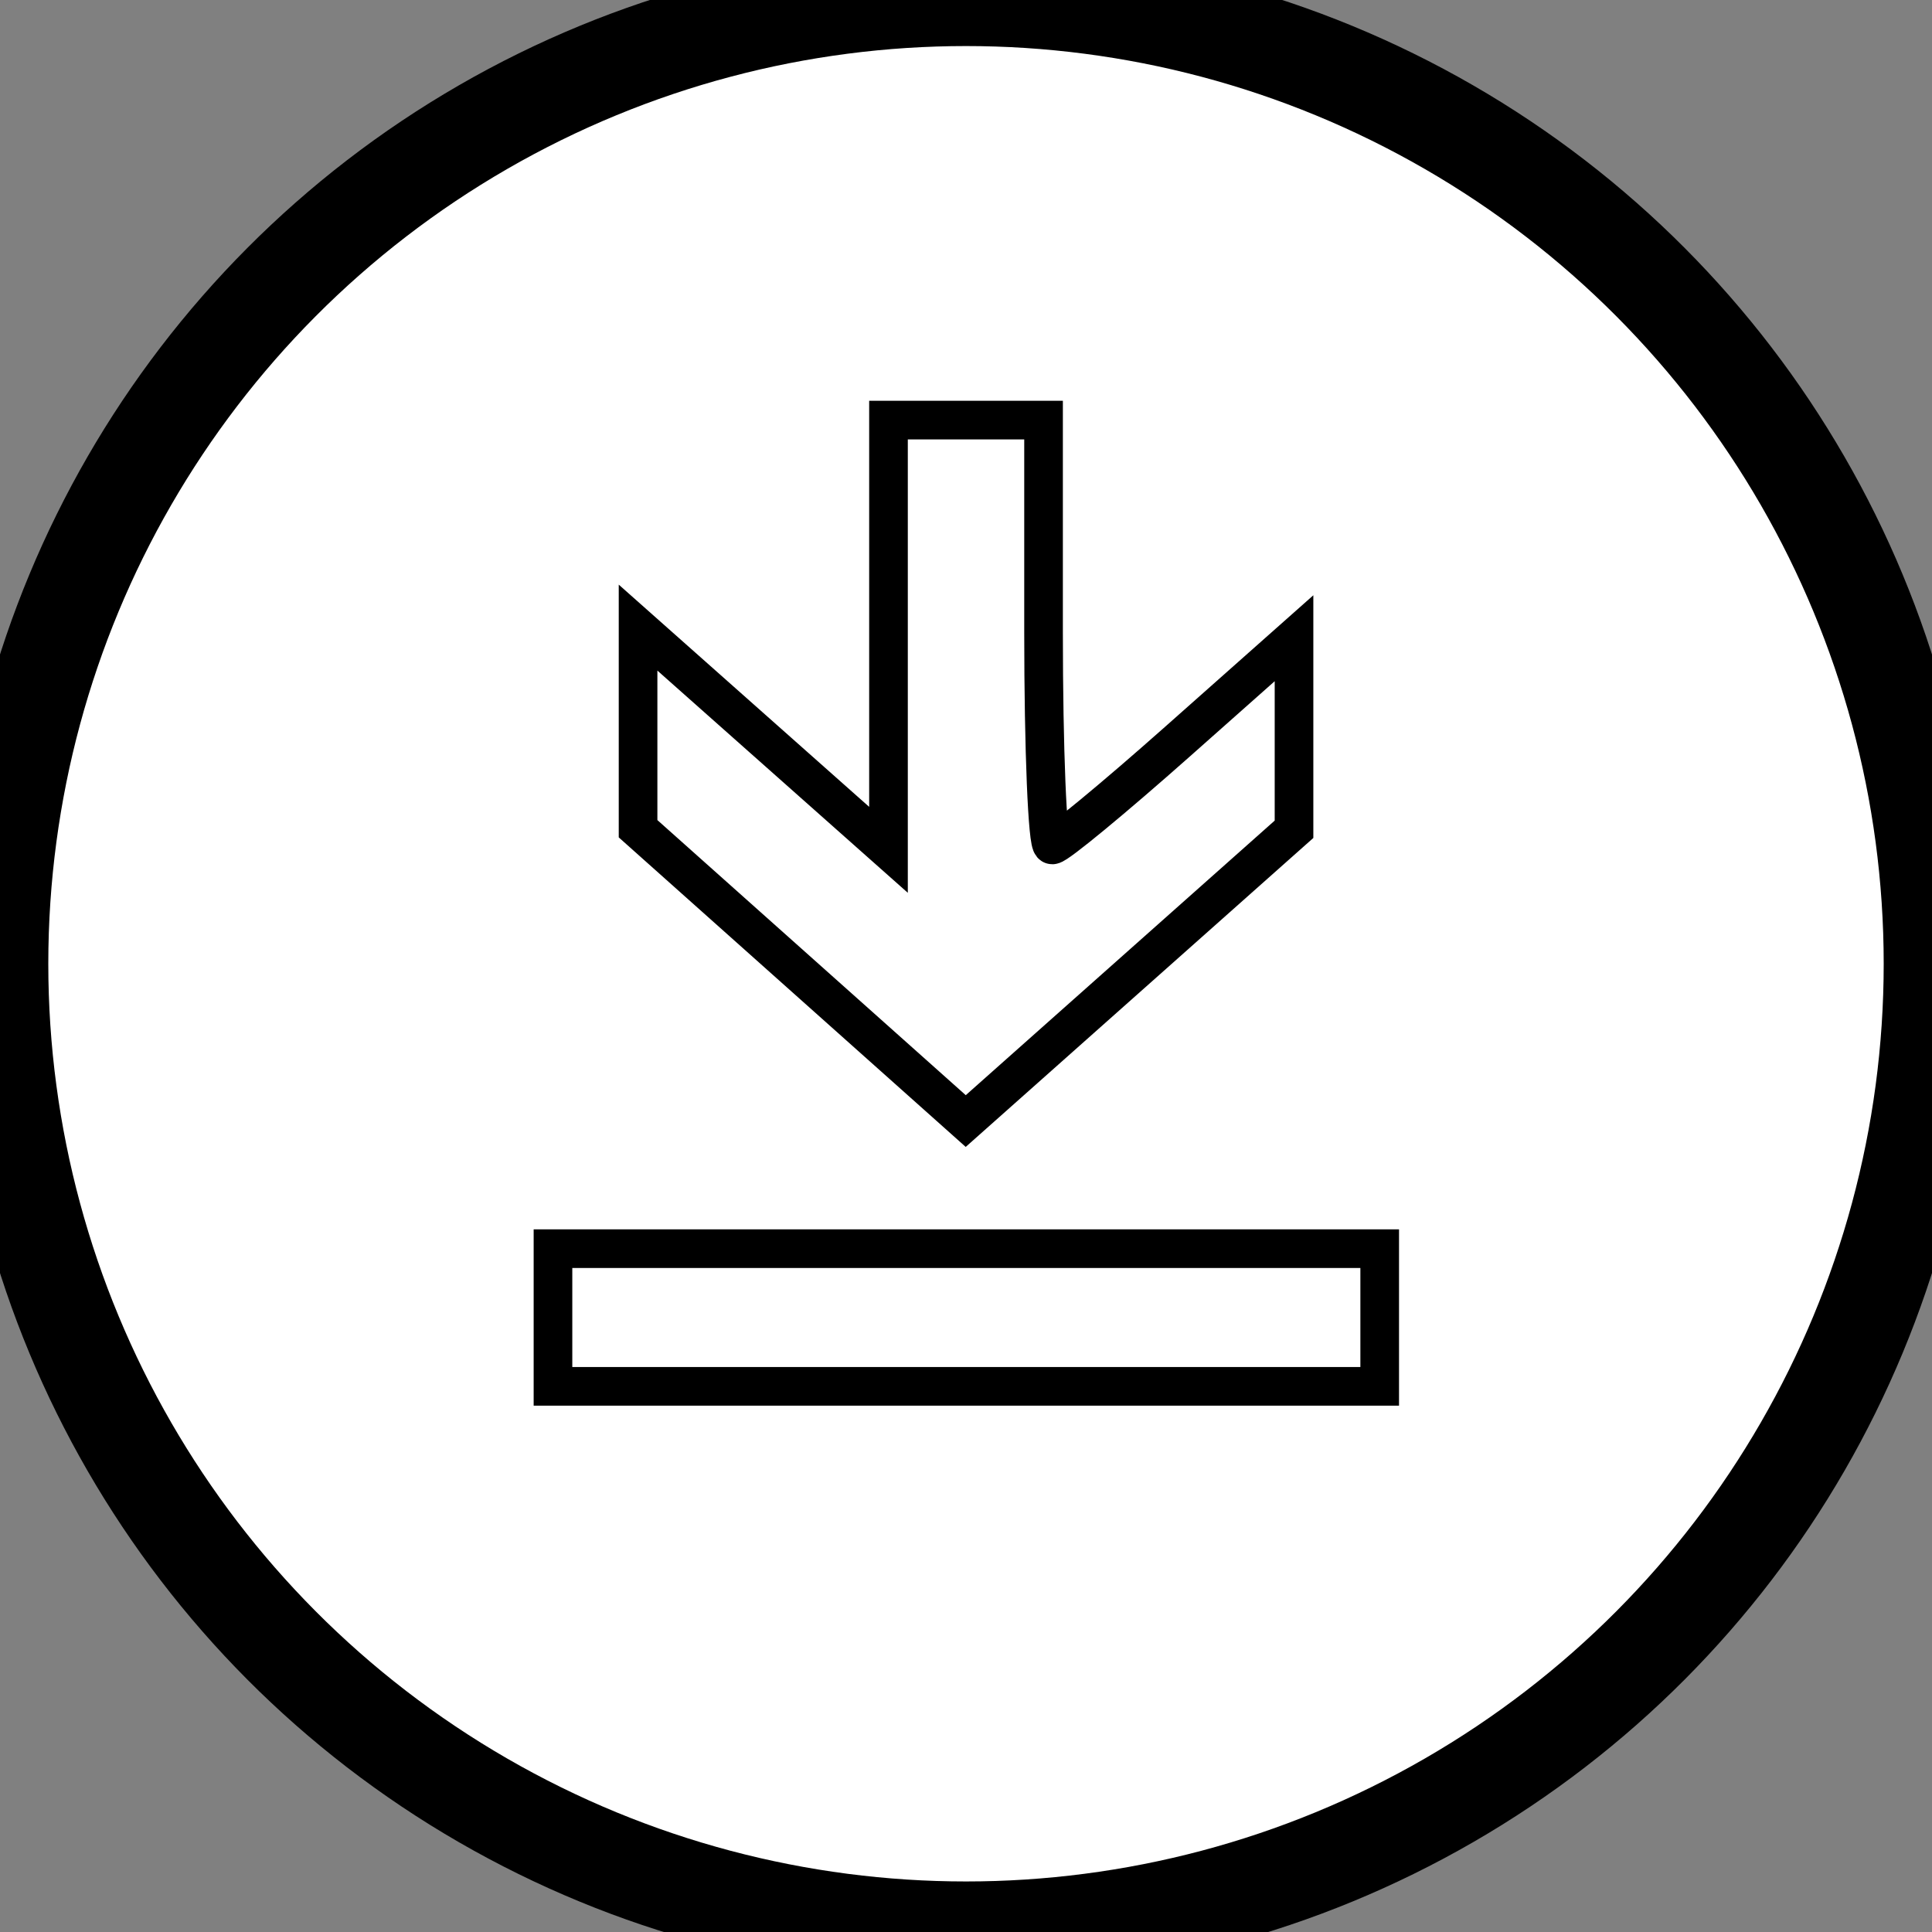 <svg width="100" height="100" xmlns="http://www.w3.org/2000/svg">
 <rect width="100%" height="100%" fill="#808080" stroke="none"/>
 <g>
  <title>Layer 1</title>
  <ellipse stroke-width="5" ry="50" rx="50" id="svg_9" cy="49.884" cx="50" stroke="#000" fill="#fff"/>
  <path transform="rotate(90 50 39.884)" stroke-width="2" id="svg_10" d="m48.351,50.378l5.752,-6.482l-11.121,0l-11.121,0l0,-4.013l0,-4.013l10.994,0c6.046,0 10.994,-0.203 10.994,-0.452c0,-0.249 -2.407,-3.165 -5.349,-6.482l-5.349,-6.03l4.944,0l4.944,0l7.551,8.496l7.551,8.496l-7.565,8.48l-7.565,8.48l-5.205,0l-5.205,0l5.752,-6.482l0,0z" stroke="#000" fill="#fff"/>
  <path stroke="#000" stroke-width="2" id="svg_11" d="m28.622,64.631l42.791,0l0,7.126l-42.791,0l0,-7.126z" fill="#fff"/>
 </g>

</svg>